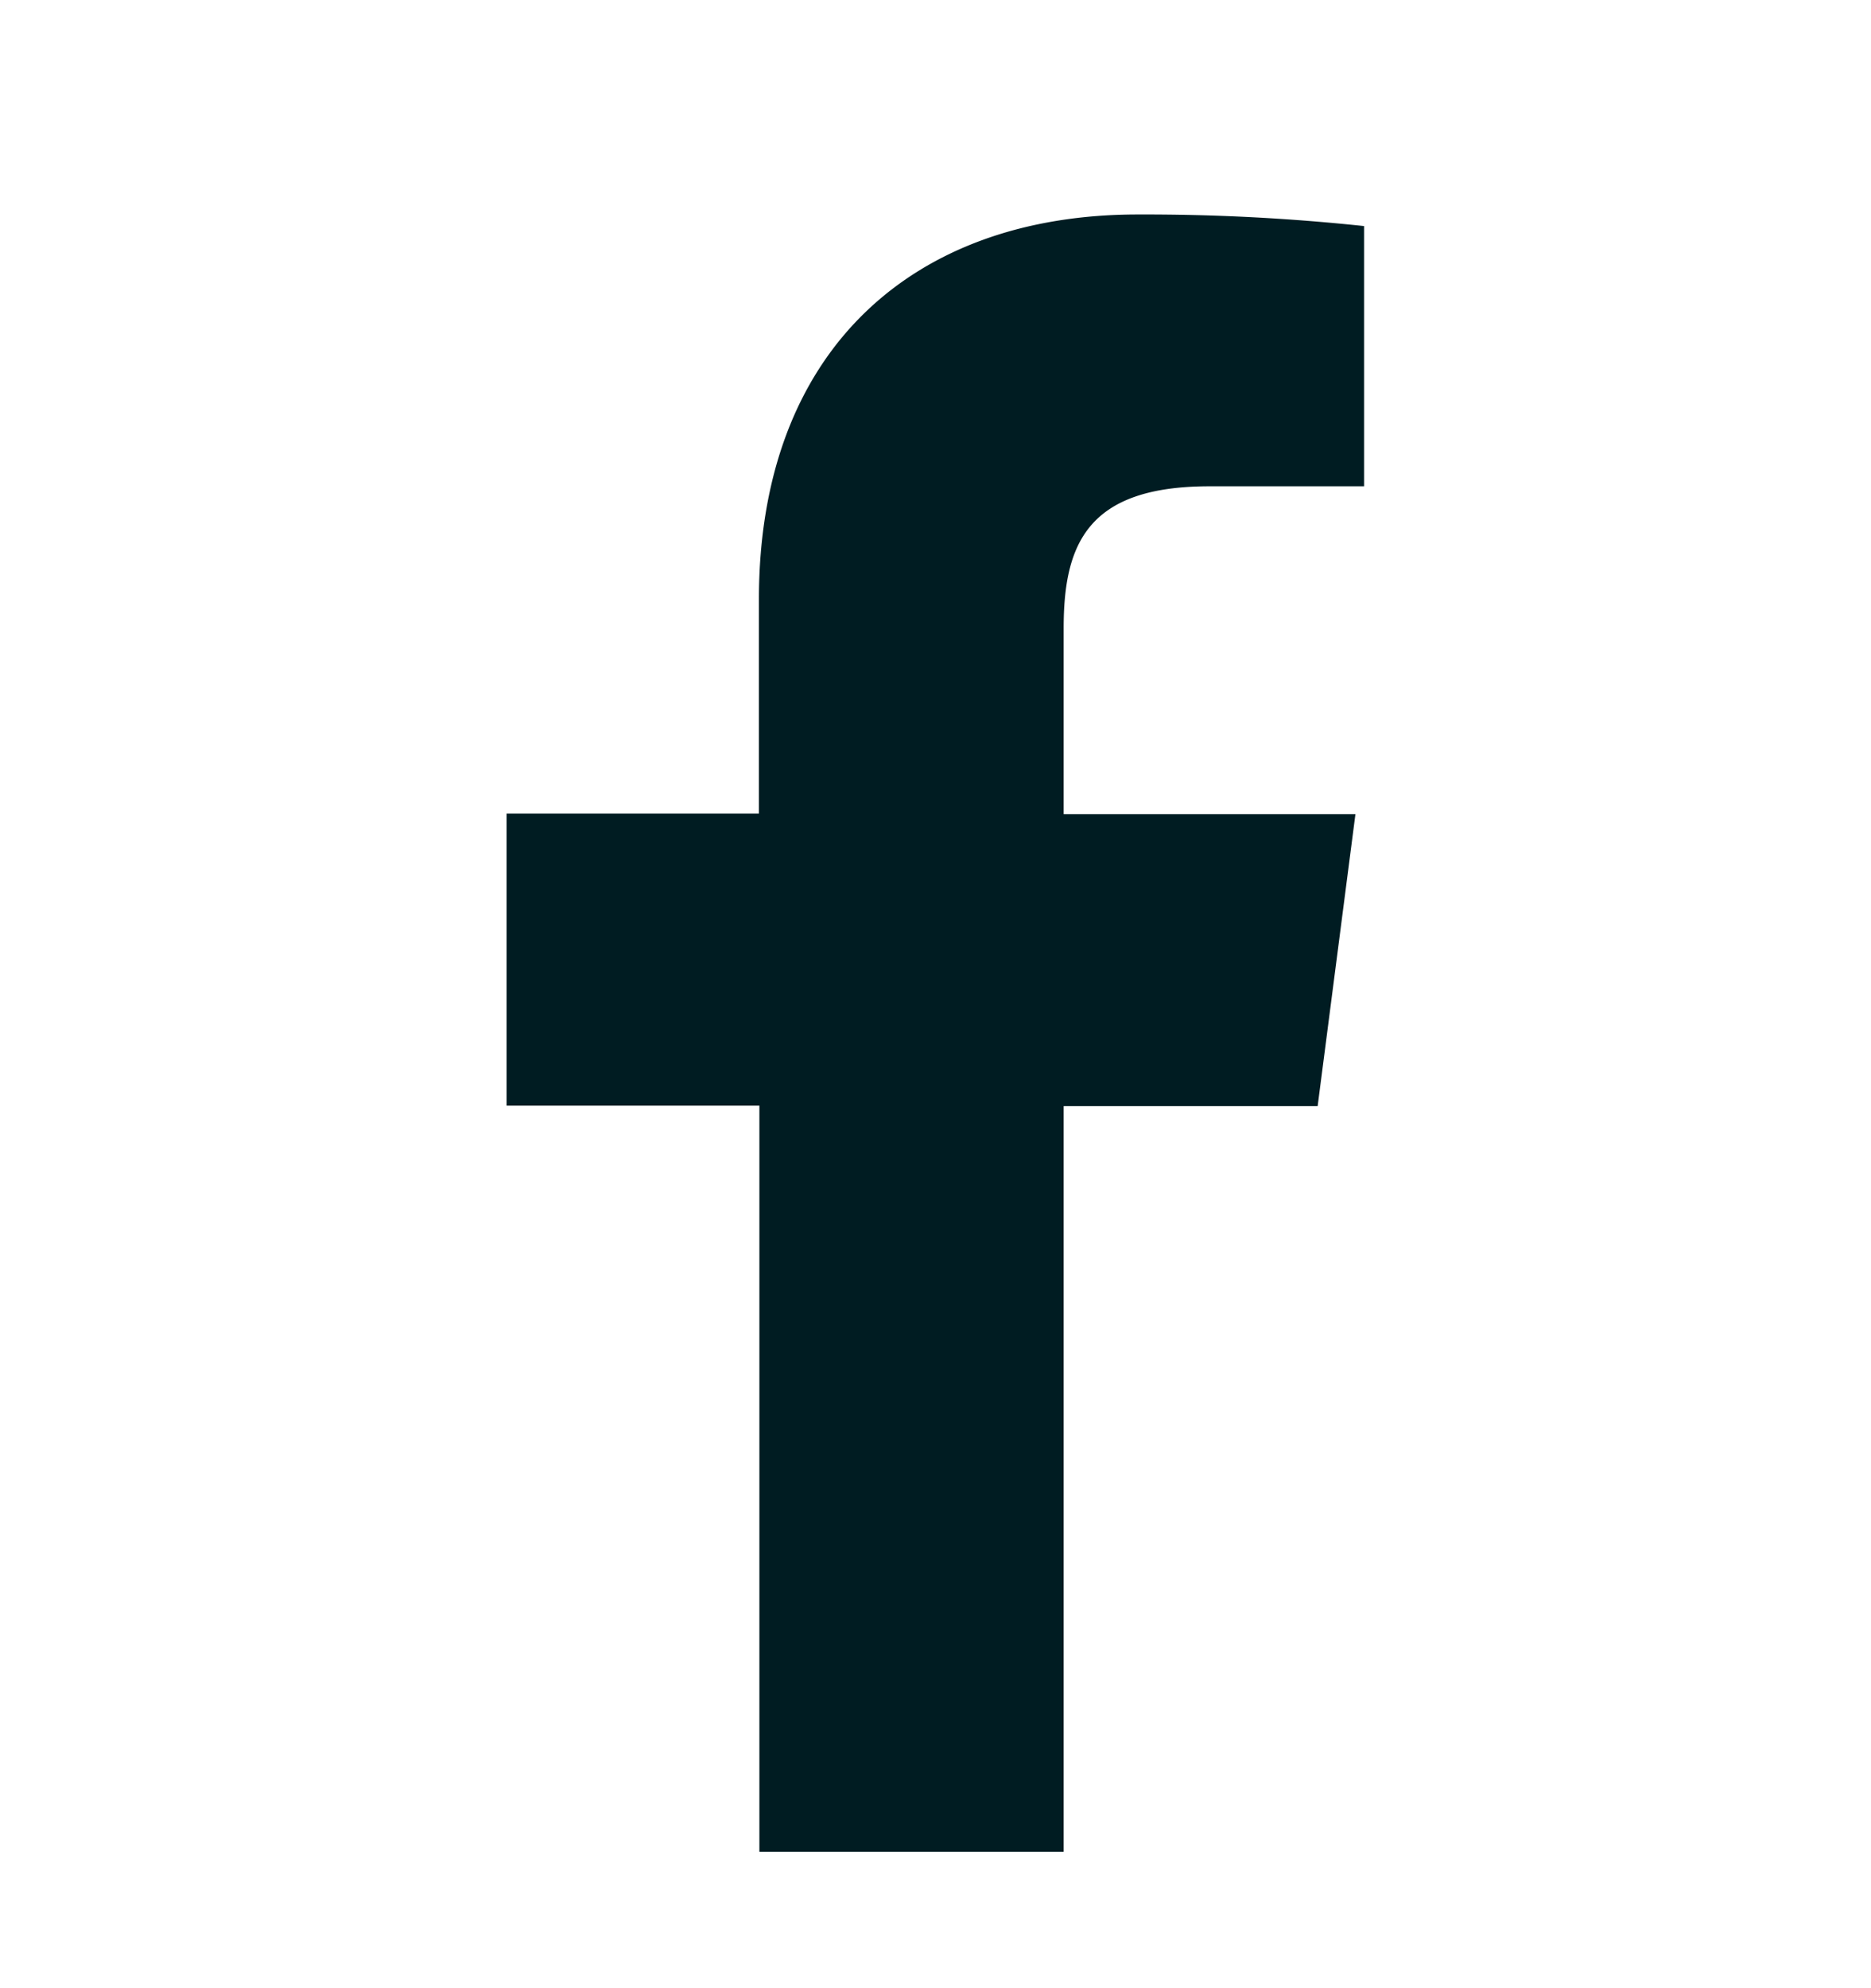 <svg xmlns="http://www.w3.org/2000/svg" width="16" height="17" fill="none" viewBox="0 0 16 17">
  <path fill="#001C22" d="M9.096 15.834V9.458h2.172l.323-2.496H9.096v-1.59c0-.72.203-1.214 1.247-1.214h1.322V1.933a17.713 17.713 0 0 0-1.937-.099c-1.92 0-3.238 1.16-3.238 3.291v1.832H4.332v2.497h2.162v6.38h2.602Z"/>
</svg>
